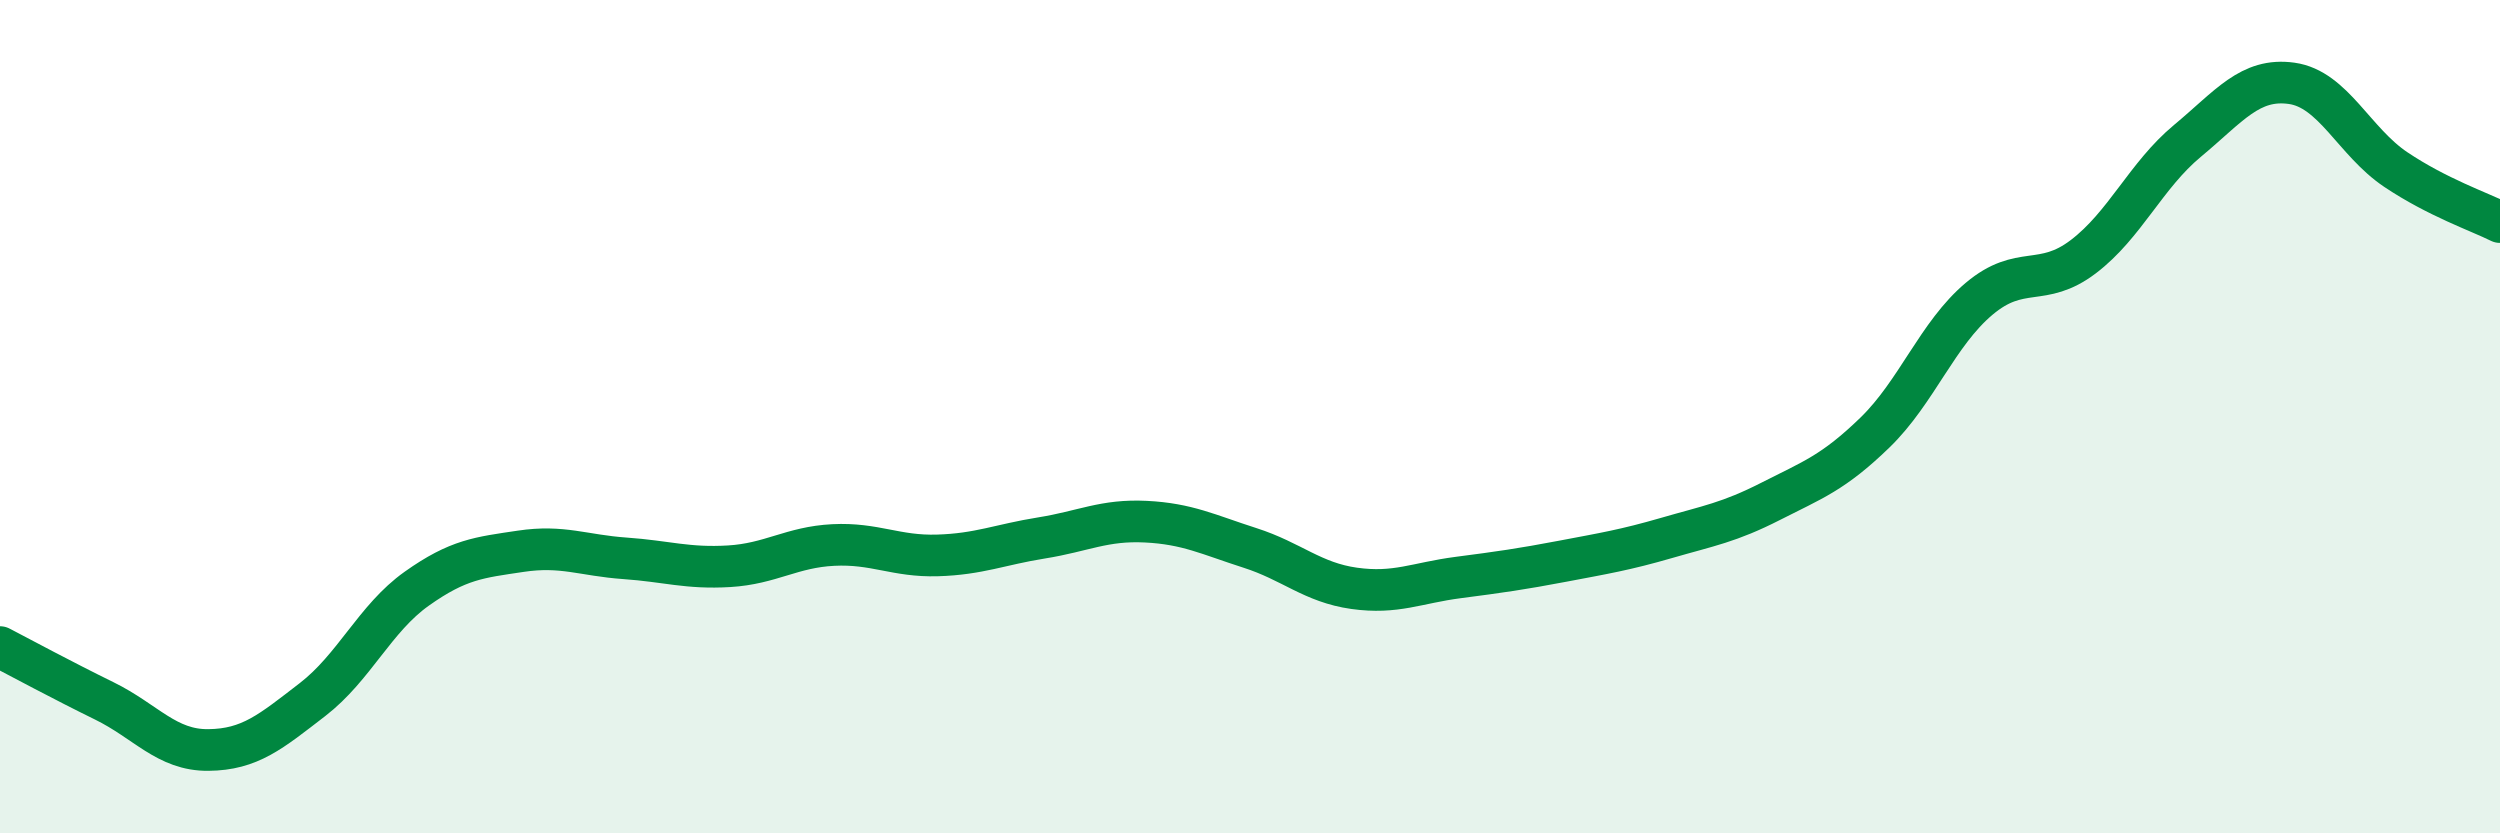 
    <svg width="60" height="20" viewBox="0 0 60 20" xmlns="http://www.w3.org/2000/svg">
      <path
        d="M 0,15.53 C 0.5,15.79 1.5,16.33 2.5,16.82 C 3.5,17.31 4,18.01 5,18 C 6,17.99 6.5,17.56 7.5,16.79 C 8.5,16.02 9,14.84 10,14.13 C 11,13.42 11.5,13.38 12.5,13.23 C 13.5,13.08 14,13.33 15,13.4 C 16,13.47 16.5,13.65 17.5,13.59 C 18.5,13.53 19,13.13 20,13.08 C 21,13.03 21.5,13.36 22.5,13.33 C 23.5,13.3 24,13.07 25,12.91 C 26,12.75 26.5,12.47 27.5,12.52 C 28.5,12.57 29,12.83 30,13.15 C 31,13.47 31.5,13.98 32.5,14.12 C 33.5,14.26 34,13.99 35,13.86 C 36,13.73 36.5,13.66 37.5,13.47 C 38.5,13.28 39,13.2 40,12.91 C 41,12.62 41.5,12.54 42.5,12.03 C 43.5,11.52 44,11.35 45,10.38 C 46,9.41 46.5,8.01 47.5,7.17 C 48.5,6.33 49,6.92 50,6.16 C 51,5.4 51.5,4.21 52.5,3.38 C 53.5,2.55 54,1.86 55,2 C 56,2.14 56.5,3.4 57.5,4.07 C 58.5,4.74 59.5,5.08 60,5.33L60 20L0 20Z"
        fill="#008740"
        opacity="0.1"
        stroke-linecap="round"
        stroke-linejoin="round"
      />
      <path
        d="M 0,15.53 C 0.5,15.79 1.5,16.33 2.5,16.82 C 3.5,17.31 4,18.01 5,18 C 6,17.99 6.5,17.56 7.5,16.79 C 8.5,16.02 9,14.84 10,14.13 C 11,13.42 11.5,13.38 12.5,13.23 C 13.5,13.08 14,13.33 15,13.4 C 16,13.47 16.5,13.65 17.5,13.59 C 18.5,13.53 19,13.13 20,13.08 C 21,13.03 21.5,13.36 22.5,13.33 C 23.5,13.3 24,13.07 25,12.91 C 26,12.75 26.5,12.47 27.5,12.52 C 28.5,12.57 29,12.83 30,13.15 C 31,13.47 31.5,13.98 32.5,14.12 C 33.5,14.26 34,13.99 35,13.86 C 36,13.73 36.5,13.66 37.5,13.47 C 38.5,13.28 39,13.2 40,12.91 C 41,12.62 41.5,12.54 42.5,12.03 C 43.5,11.52 44,11.35 45,10.38 C 46,9.41 46.5,8.01 47.5,7.17 C 48.5,6.33 49,6.92 50,6.16 C 51,5.4 51.5,4.21 52.5,3.38 C 53.5,2.55 54,1.86 55,2 C 56,2.14 56.5,3.4 57.5,4.07 C 58.5,4.74 59.5,5.08 60,5.33"
        stroke="#008740"
        stroke-width="1"
        fill="none"
        stroke-linecap="round"
        stroke-linejoin="round"
      />
    </svg>
  